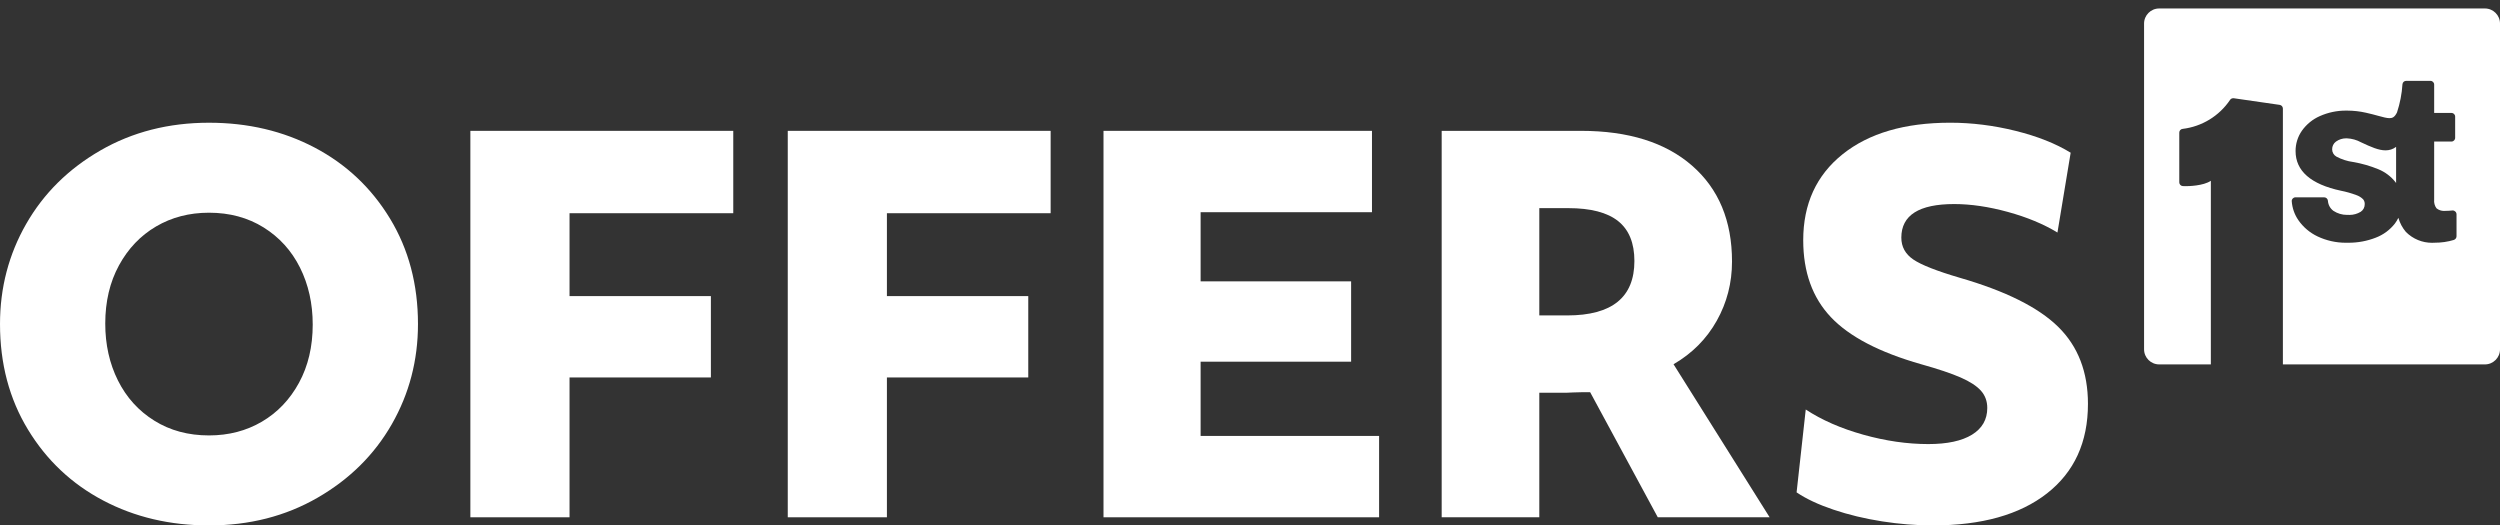 <?xml version="1.0" encoding="UTF-8"?><svg id="logo" xmlns="http://www.w3.org/2000/svg" viewBox="0 0 295 62"><rect x="0" y="0" width="295" height="62" fill="#333333" stroke="none"/><defs><style>.cls-1{fill:#fff;stroke-width:0px;}</style></defs><path class="cls-1" d="M24.66,62c-4.6,0-8.76-.979-12.48-2.94-3.719-1.959-6.68-4.749-8.879-8.369-2.201-3.62-3.301-7.771-3.301-12.45,0-4.28,1.029-8.22,3.09-11.82,2.061-3.6,4.98-6.489,8.76-8.67,3.781-2.18,8.051-3.27,12.811-3.27,4.6,0,8.76.98,12.48,2.939,3.719,1.96,6.68,4.75,8.879,8.37,2.199,3.621,3.301,7.77,3.301,12.45,0,4.28-1.031,8.22-3.09,11.819-2.061,3.601-4.98,6.491-8.76,8.671-3.781,2.181-8.051,3.27-12.811,3.27ZM24.66,51.38c2.32,0,4.4-.54,6.24-1.62s3.301-2.609,4.381-4.59c1.078-1.979,1.619-4.27,1.619-6.87,0-2.479-.5-4.719-1.5-6.72-1-2-2.43-3.579-4.291-4.74-1.859-1.159-4.01-1.74-6.449-1.74-2.32,0-4.4.54-6.24,1.62s-3.299,2.61-4.379,4.59c-1.08,1.98-1.621,4.271-1.621,6.87,0,2.481.5,4.721,1.5,6.721s2.43,3.58,4.291,4.739c1.859,1.161,4.01,1.74,6.449,1.74Z"/><path class="cls-1" d="M55.504,15.44h31.021v9.72h-19.32v9.78h16.68v9.6h-16.68v16.5h-11.701V15.44Z"/><path class="cls-1" d="M92.955,15.44h31.02v9.72h-19.32v9.78h16.68v9.6h-16.68v16.5h-11.699V15.44Z"/><path class="cls-1" d="M130.213,15.44h31.68v9.6h-20.221v8.16h17.76v9.479h-17.76v8.761h21.061v9.6h-32.52V15.44Z"/><path class="cls-1" d="M170.119,15.44h16.439c5.6,0,9.969,1.37,13.109,4.109,3.141,2.74,4.711,6.51,4.711,11.311,0,2.52-.6,4.851-1.801,6.989-1.199,2.141-2.9,3.851-5.1,5.131l11.34,18.06h-13.199l-7.98-14.76h-.93c-.381,0-.74.01-1.08.029-.34.021-.57.03-.689.03h-3.301v14.7h-11.52V15.44ZM181.639,37.22h3.301c5.279,0,7.92-2.139,7.92-6.42,0-2.119-.641-3.689-1.92-4.71-1.281-1.02-3.24-1.53-5.881-1.53h-3.42v12.66Z"/><path class="cls-1" d="M228.078,62c-1.961,0-3.959-.16-6-.479-2.039-.321-3.951-.78-5.73-1.381-1.779-.6-3.23-1.279-4.35-2.04l1.08-9.779c1.881,1.24,4.141,2.23,6.779,2.97,2.641.74,5.201,1.11,7.682,1.11,2.238,0,3.959-.37,5.16-1.11,1.199-.739,1.799-1.79,1.799-3.15,0-.799-.25-1.479-.75-2.04-.5-.56-1.301-1.079-2.4-1.56s-2.65-.999-4.648-1.56c-4.92-1.4-8.471-3.25-10.65-5.551-2.182-2.3-3.27-5.329-3.27-9.09,0-4.279,1.549-7.659,4.648-10.14,3.1-2.479,7.33-3.72,12.691-3.72,2.559,0,5.129.32,7.709.96s4.75,1.5,6.51,2.58l-1.559,9.42c-1.641-1-3.592-1.81-5.852-2.431-2.26-.619-4.369-.93-6.33-.93-4.16,0-6.24,1.32-6.24,3.96,0,1.08.471,1.94,1.41,2.58.939.641,2.77,1.36,5.49,2.16,5.4,1.56,9.271,3.49,11.611,5.79,2.34,2.301,3.51,5.33,3.51,9.09,0,4.521-1.611,8.04-4.83,10.56-3.221,2.521-7.711,3.78-13.471,3.78Z"/><g id="fin-w"><path class="cls-1" d="M269.381,43V12.81c0-.217-.163-.404-.378-.435,0,0-5.437-.786-5.443-.786-.202,0-.333.074-.411.197-1.28,1.9-3.322,3.149-5.6,3.423-.218.017-.394.208-.394.435v5.875c.002.233.184.425.416.439.105.006.227.01.361.01.239,0,2.056-.021,2.948-.636v21.668h-6.1c-.981,0-1.78-.798-1.78-1.78V2.78c0-.982.799-1.78,1.78-1.78h38.441c.981,0,1.78.798,1.78,1.78v38.441c0,.982-.799,1.78-1.78,1.78h-23.84ZM283.008,25.706c.175.613.479,1.182.897,1.673.833.824,1.921,1.271,3.074,1.271.093,0,.288-.009.292-.009.826,0,1.566-.11,2.279-.327.195-.065.323-.243.321-.444v-2.576c.001-.121-.046-.237-.132-.324-.087-.087-.201-.136-.324-.137-.317.033-.582.049-.846.049-.1.005-.143.007-.186.007-.316,0-.627-.109-.875-.308-.209-.275-.319-.657-.277-1.046l.001-6.831h2.04c.241,0,.437-.196.437-.437v-2.508c0-.241-.196-.436-.437-.436h-2.04v-3.344c0-.241-.196-.438-.438-.438h-2.868c-.228,0-.414.171-.435.396-.072,1.136-.289,2.253-.643,3.326-.271.562-.54.68-.883.68-.331 0-.782-.123-1.352-.28-.405-.111-.878-.241-1.436-.363-.722-.163-1.465-.246-2.208-.248l-.163-.001c-1.055,0-2.08.215-3.047.641-.855.372-1.592.971-2.133,1.733-.493.709-.751,1.54-.748,2.404,0,2.344,1.802,3.918,5.357,4.677.613.122,1.216.292,1.792.506.312.104.594.278.822.503.124.147.196.351.19.561.009.375-.168.712-.471.913-.394.241-.854.371-1.322.371l-.158-.005-.147.002c-.569,0-1.12-.165-1.596-.477-.379-.276-.618-.71-.65-1.187-.02-.232-.207-.405-.436-.409h-3.394c-.242,0-.439.196-.441.436.057.821.326,1.589.778,2.249.575.832,1.361,1.499,2.274,1.93,1.028.488,2.173.745,3.312.745l.365-.001c1.093,0,2.164-.201,3.182-.597.893-.338,1.677-.915,2.265-1.668.159-.212.294-.437.406-.672ZM282.659,21.484c-.527-.667-1.219-1.187-2.001-1.508-.957-.394-1.96-.683-2.979-.858-.704-.094-1.37-.31-1.99-.642-.304-.172-.495-.499-.496-.851-.007-.363.162-.705.452-.918.35-.25.763-.384,1.193-.384l.105.002c.578.026,1.151.187,1.656.465,1.188.56,2.083.952,2.894.952h0c.469,0,.88-.136,1.246-.412v4.268c-.027-.039-.053-.077-.082-.115Z"/></g></svg>
